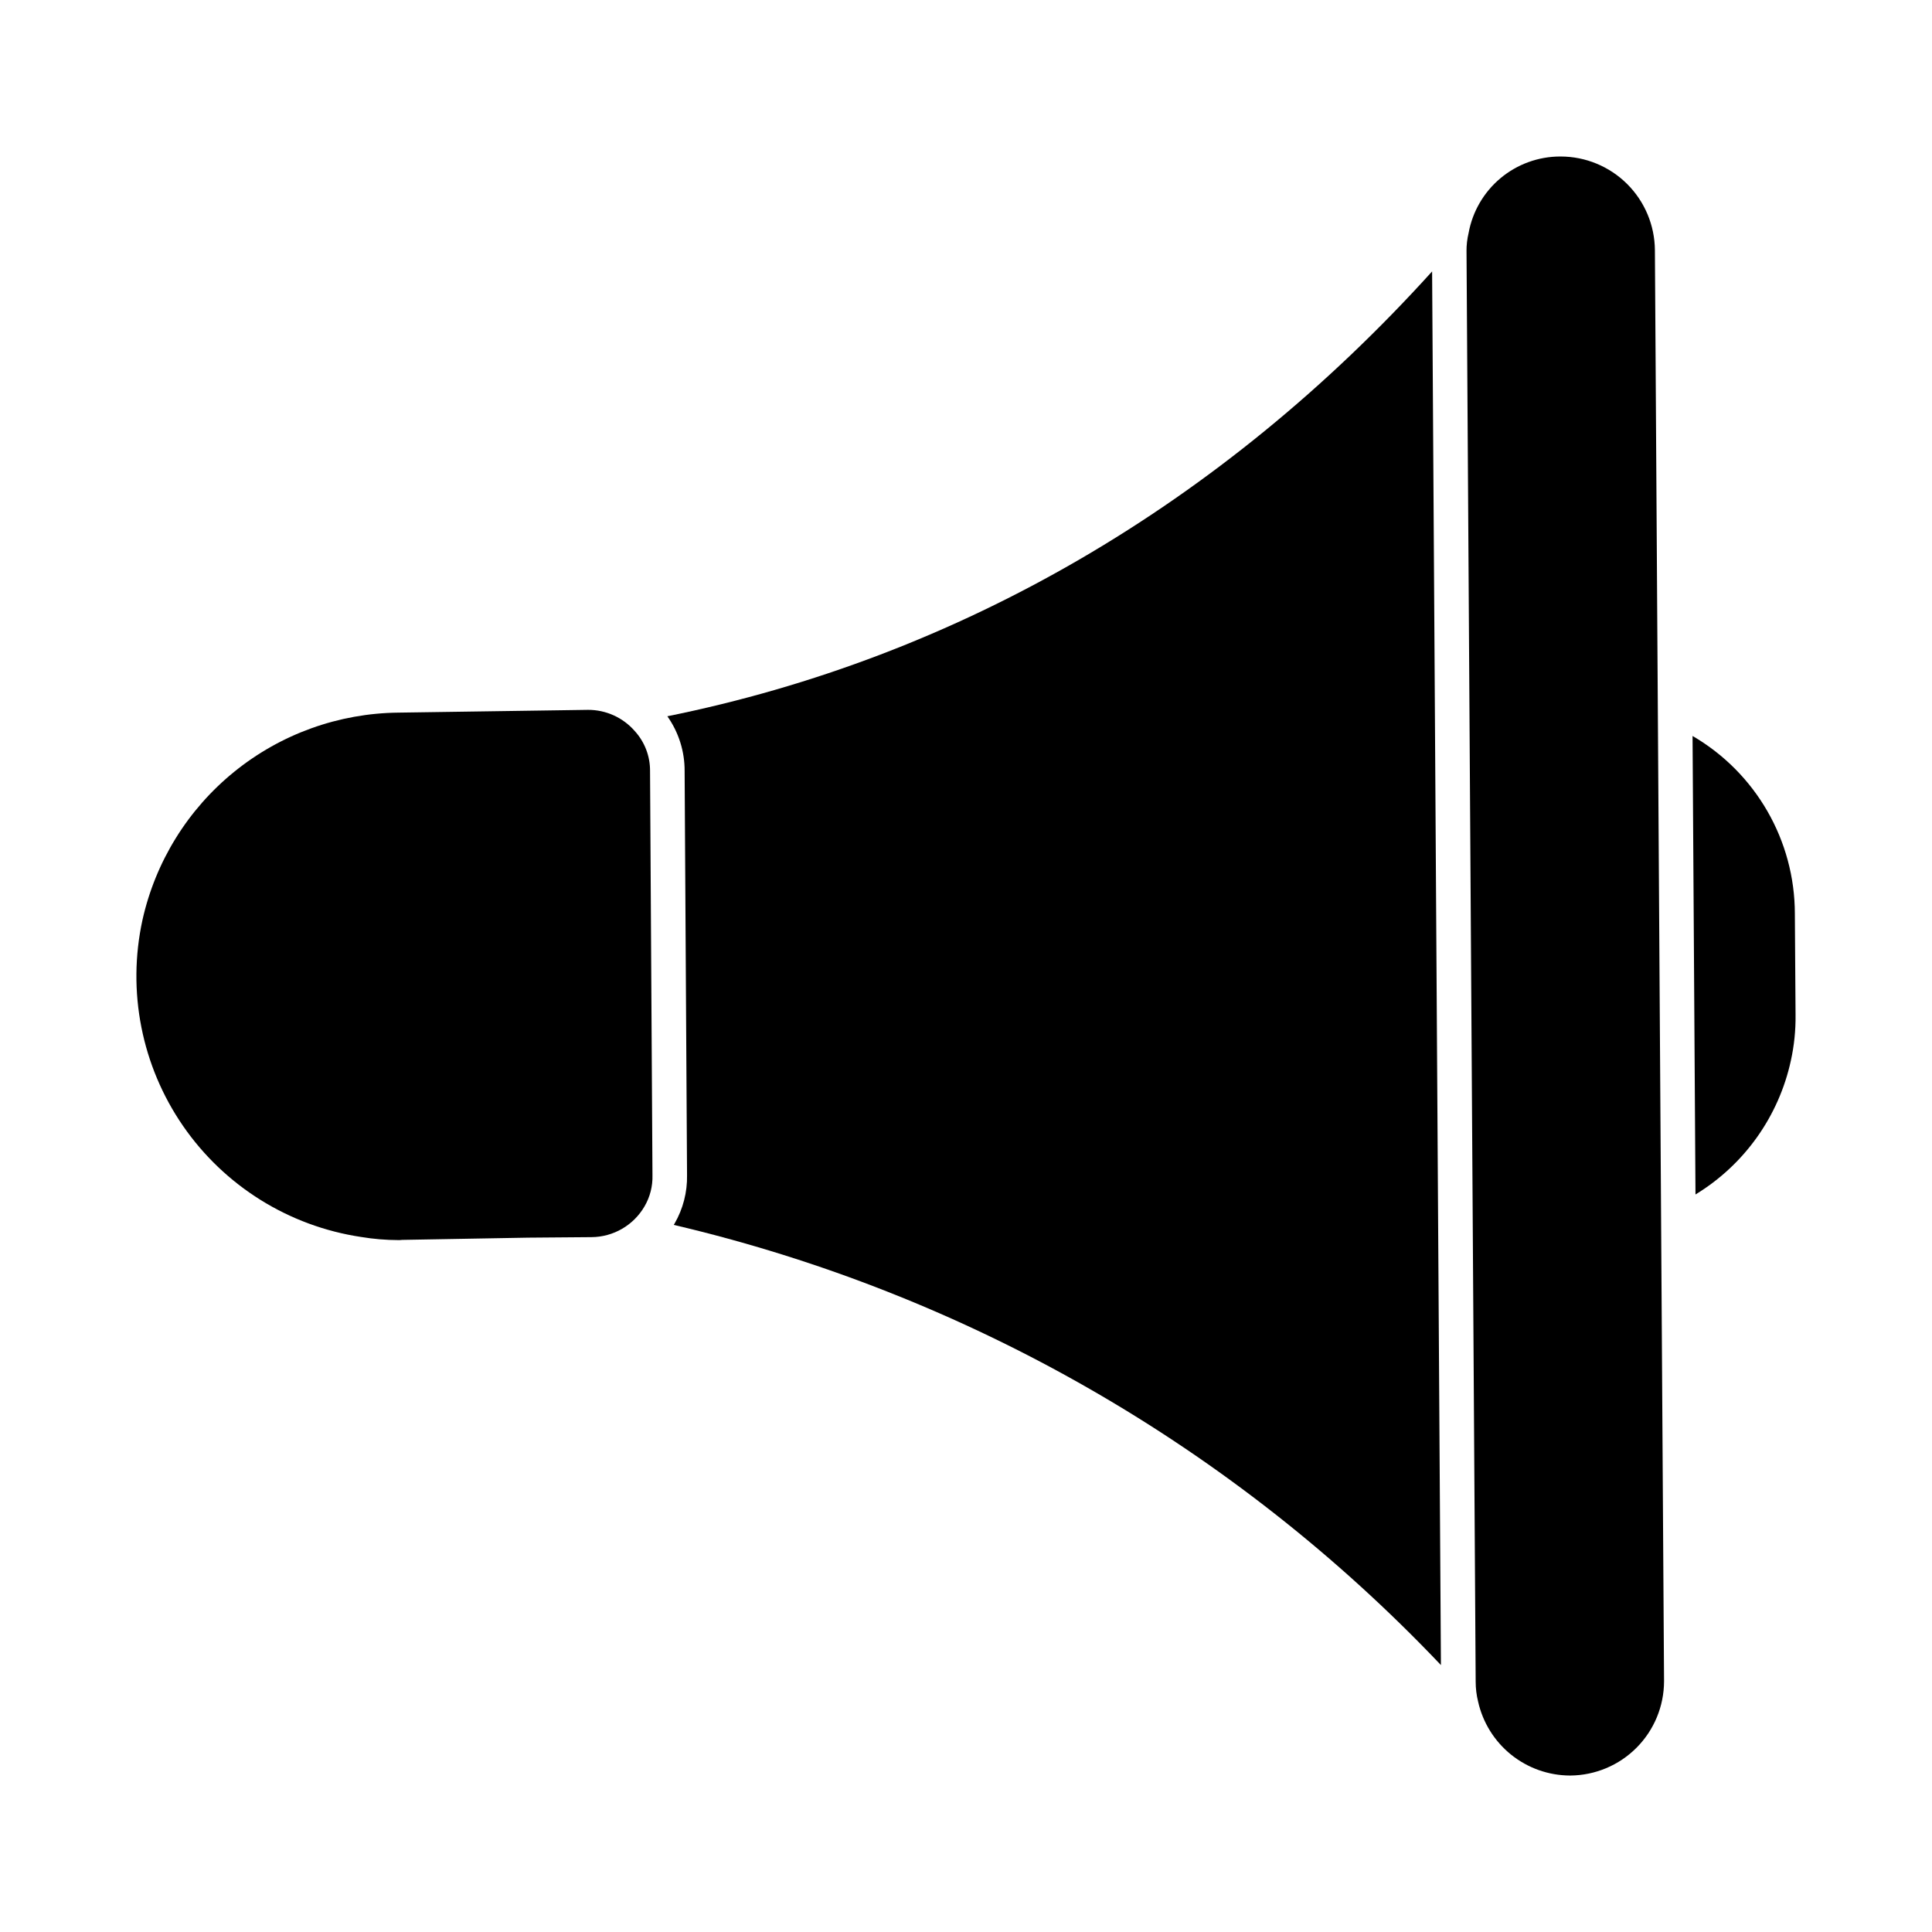 <?xml version="1.0" encoding="UTF-8"?>
<!-- Uploaded to: SVG Repo, www.svgrepo.com, Generator: SVG Repo Mixer Tools -->
<svg fill="#000000" width="800px" height="800px" version="1.1" viewBox="144 144 512 512" xmlns="http://www.w3.org/2000/svg">
 <g>
  <path d="m619.84 413.01c0.047 4.047-0.367 8.09-1.238 12.043-3.207 14.797-12.348 27.629-25.281 35.496l-0.777-121.51c16.773 9.77 27.098 27.715 27.113 47.129z"/>
  <path d="m525.86 585.26c-54.941-57.883-125.61-98.434-203.31-116.65 0.09-0.137 0.137-0.23 0.23-0.367h-0.004c2.246-3.894 3.387-8.328 3.297-12.824l-0.641-107.08c0.027-5.199-1.574-10.277-4.578-14.52 77.266-15.617 146.84-56.152 202.67-117.89z"/>
  <path d="m316.91 455.46c0.082 2.891-0.648 5.746-2.106 8.242-2.914 5.016-8.262 8.117-14.062 8.152l-16.809 0.137-33.434 0.594v0.004c-0.305 0.039-0.609 0.051-0.914 0.047-3.316-0.008-6.625-0.285-9.895-0.828-19.125-2.859-36.207-13.516-47.188-29.434-10.977-15.914-14.871-35.672-10.75-54.562 3.449-15.48 12.031-29.336 24.355-39.312 12.324-9.98 27.664-15.496 43.52-15.648l50.199-0.734c4.738-0.016 9.25 2.023 12.367 5.59 2.652 2.898 4.109 6.695 4.074 10.625z"/>
  <path d="m584.99 589.39v0.184-0.004c-0.016 6.594-2.633 12.914-7.281 17.586-4.648 4.676-10.953 7.324-17.543 7.379h-0.137c-5.676-0.031-11.172-1.988-15.59-5.547-4.418-3.562-7.496-8.52-8.73-14.059-0.426-1.723-0.641-3.492-0.641-5.266l-2.426-379.09h-0.004c-0.008-1.621 0.176-3.234 0.551-4.809 1.031-5.688 4.027-10.836 8.461-14.543 4.438-3.707 10.031-5.742 15.812-5.746h0.137c6.594 0.008 12.918 2.621 17.594 7.269 4.676 4.648 7.324 10.961 7.371 17.555z"/>
 </g>
</svg>